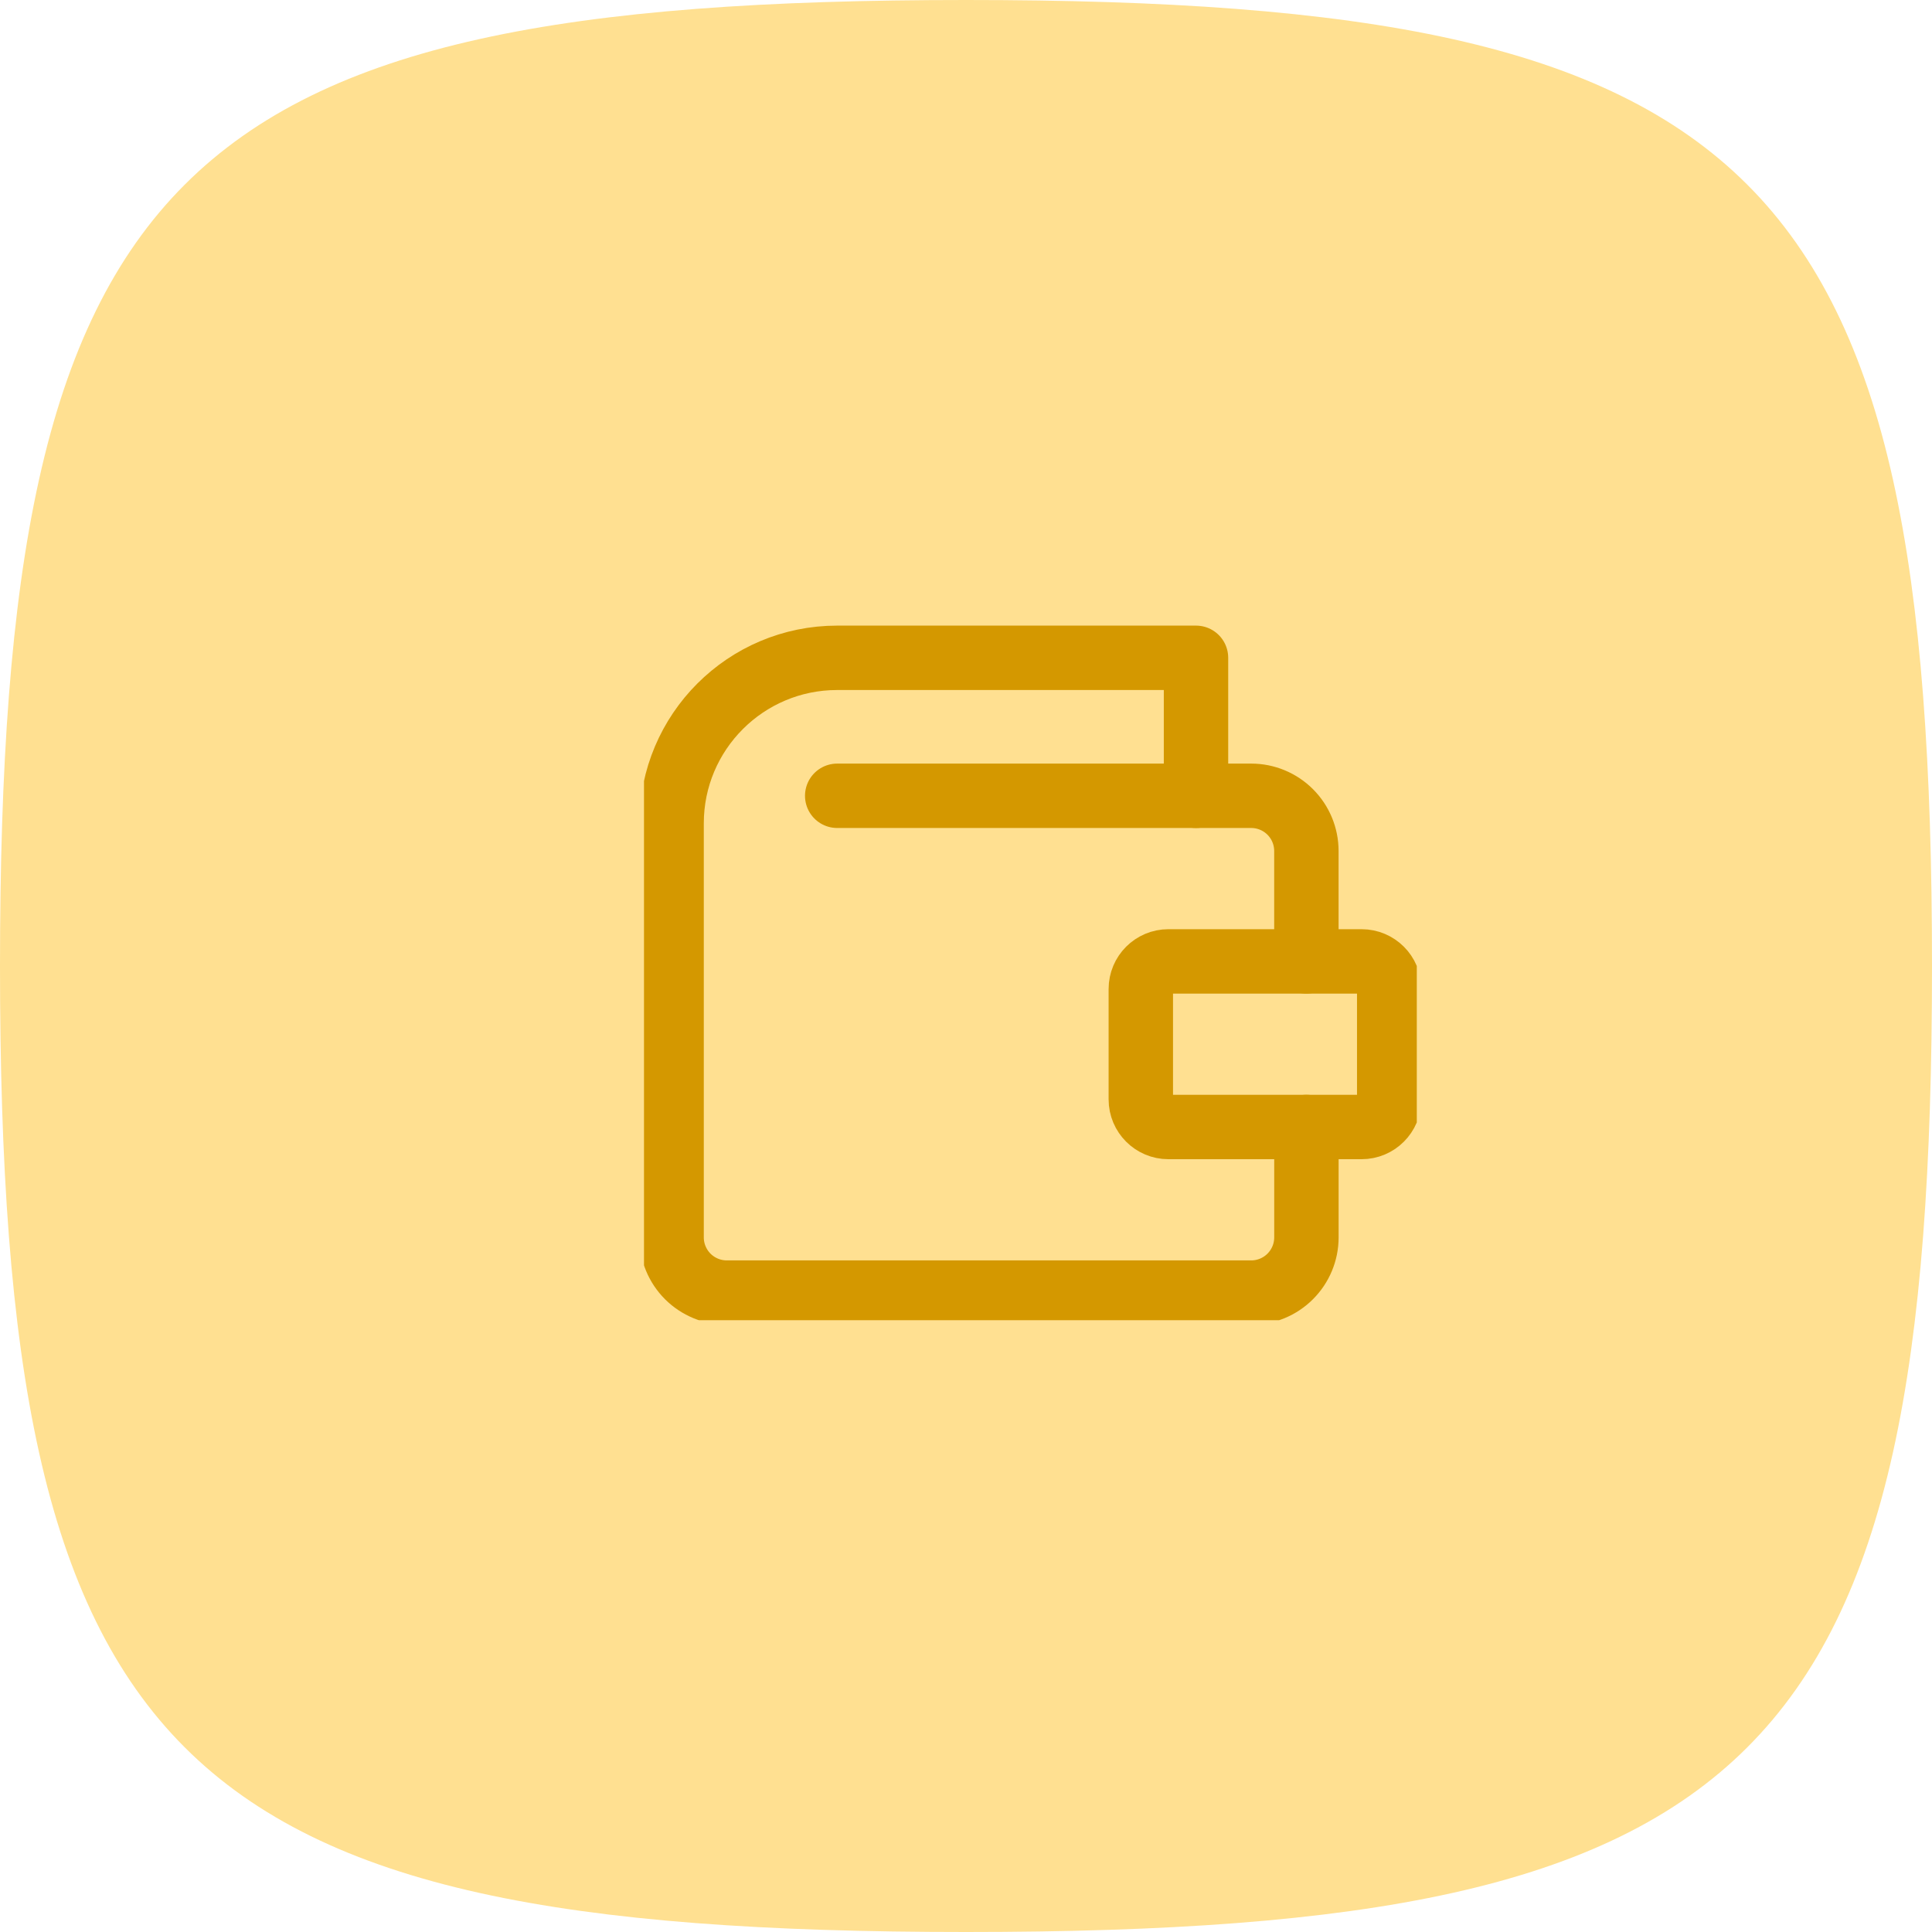 <?xml version="1.0" encoding="UTF-8"?> <svg xmlns="http://www.w3.org/2000/svg" width="60" height="60" viewBox="0 0 60 60" fill="none"> <path d="M0 30C0 5.295 5.295 0 30 0C54.705 0 60 5.295 60 30C60 54.705 54.705 60 30 60C5.295 60 0 54.705 0 30Z" fill="#FFE091"></path> <g clip-path="url(#clip0_2459_4288)"> <path d="M40.572 35V38.429C40.572 38.883 40.391 39.319 40.069 39.641C39.748 39.962 39.312 40.143 38.857 40.143H22.572C22.117 40.143 21.681 39.962 21.359 39.641C21.038 39.319 20.857 38.883 20.857 38.429V25.571C20.857 22.731 23.16 20.429 26 20.429H37.143V24.714" stroke="#D49800" stroke-width="2" stroke-linecap="round" stroke-linejoin="round"></path> <path d="M42.286 29.857H36.286C35.812 29.857 35.429 30.241 35.429 30.714V34.143C35.429 34.616 35.812 35 36.286 35H42.286C42.759 35 43.143 34.616 43.143 34.143V30.714C43.143 30.241 42.759 29.857 42.286 29.857Z" stroke="#D49800" stroke-width="2" stroke-linecap="round" stroke-linejoin="round"></path> <path d="M40.571 29.857V26.429C40.571 25.974 40.391 25.538 40.069 25.216C39.748 24.895 39.312 24.714 38.857 24.714H26" stroke="#D49800" stroke-width="2" stroke-linecap="round" stroke-linejoin="round"></path> </g> <defs> <clipPath id="clip0_2459_4288"> <rect width="24" height="24" fill="white" transform="translate(20 17)"></rect> </clipPath> </defs> </svg> 
